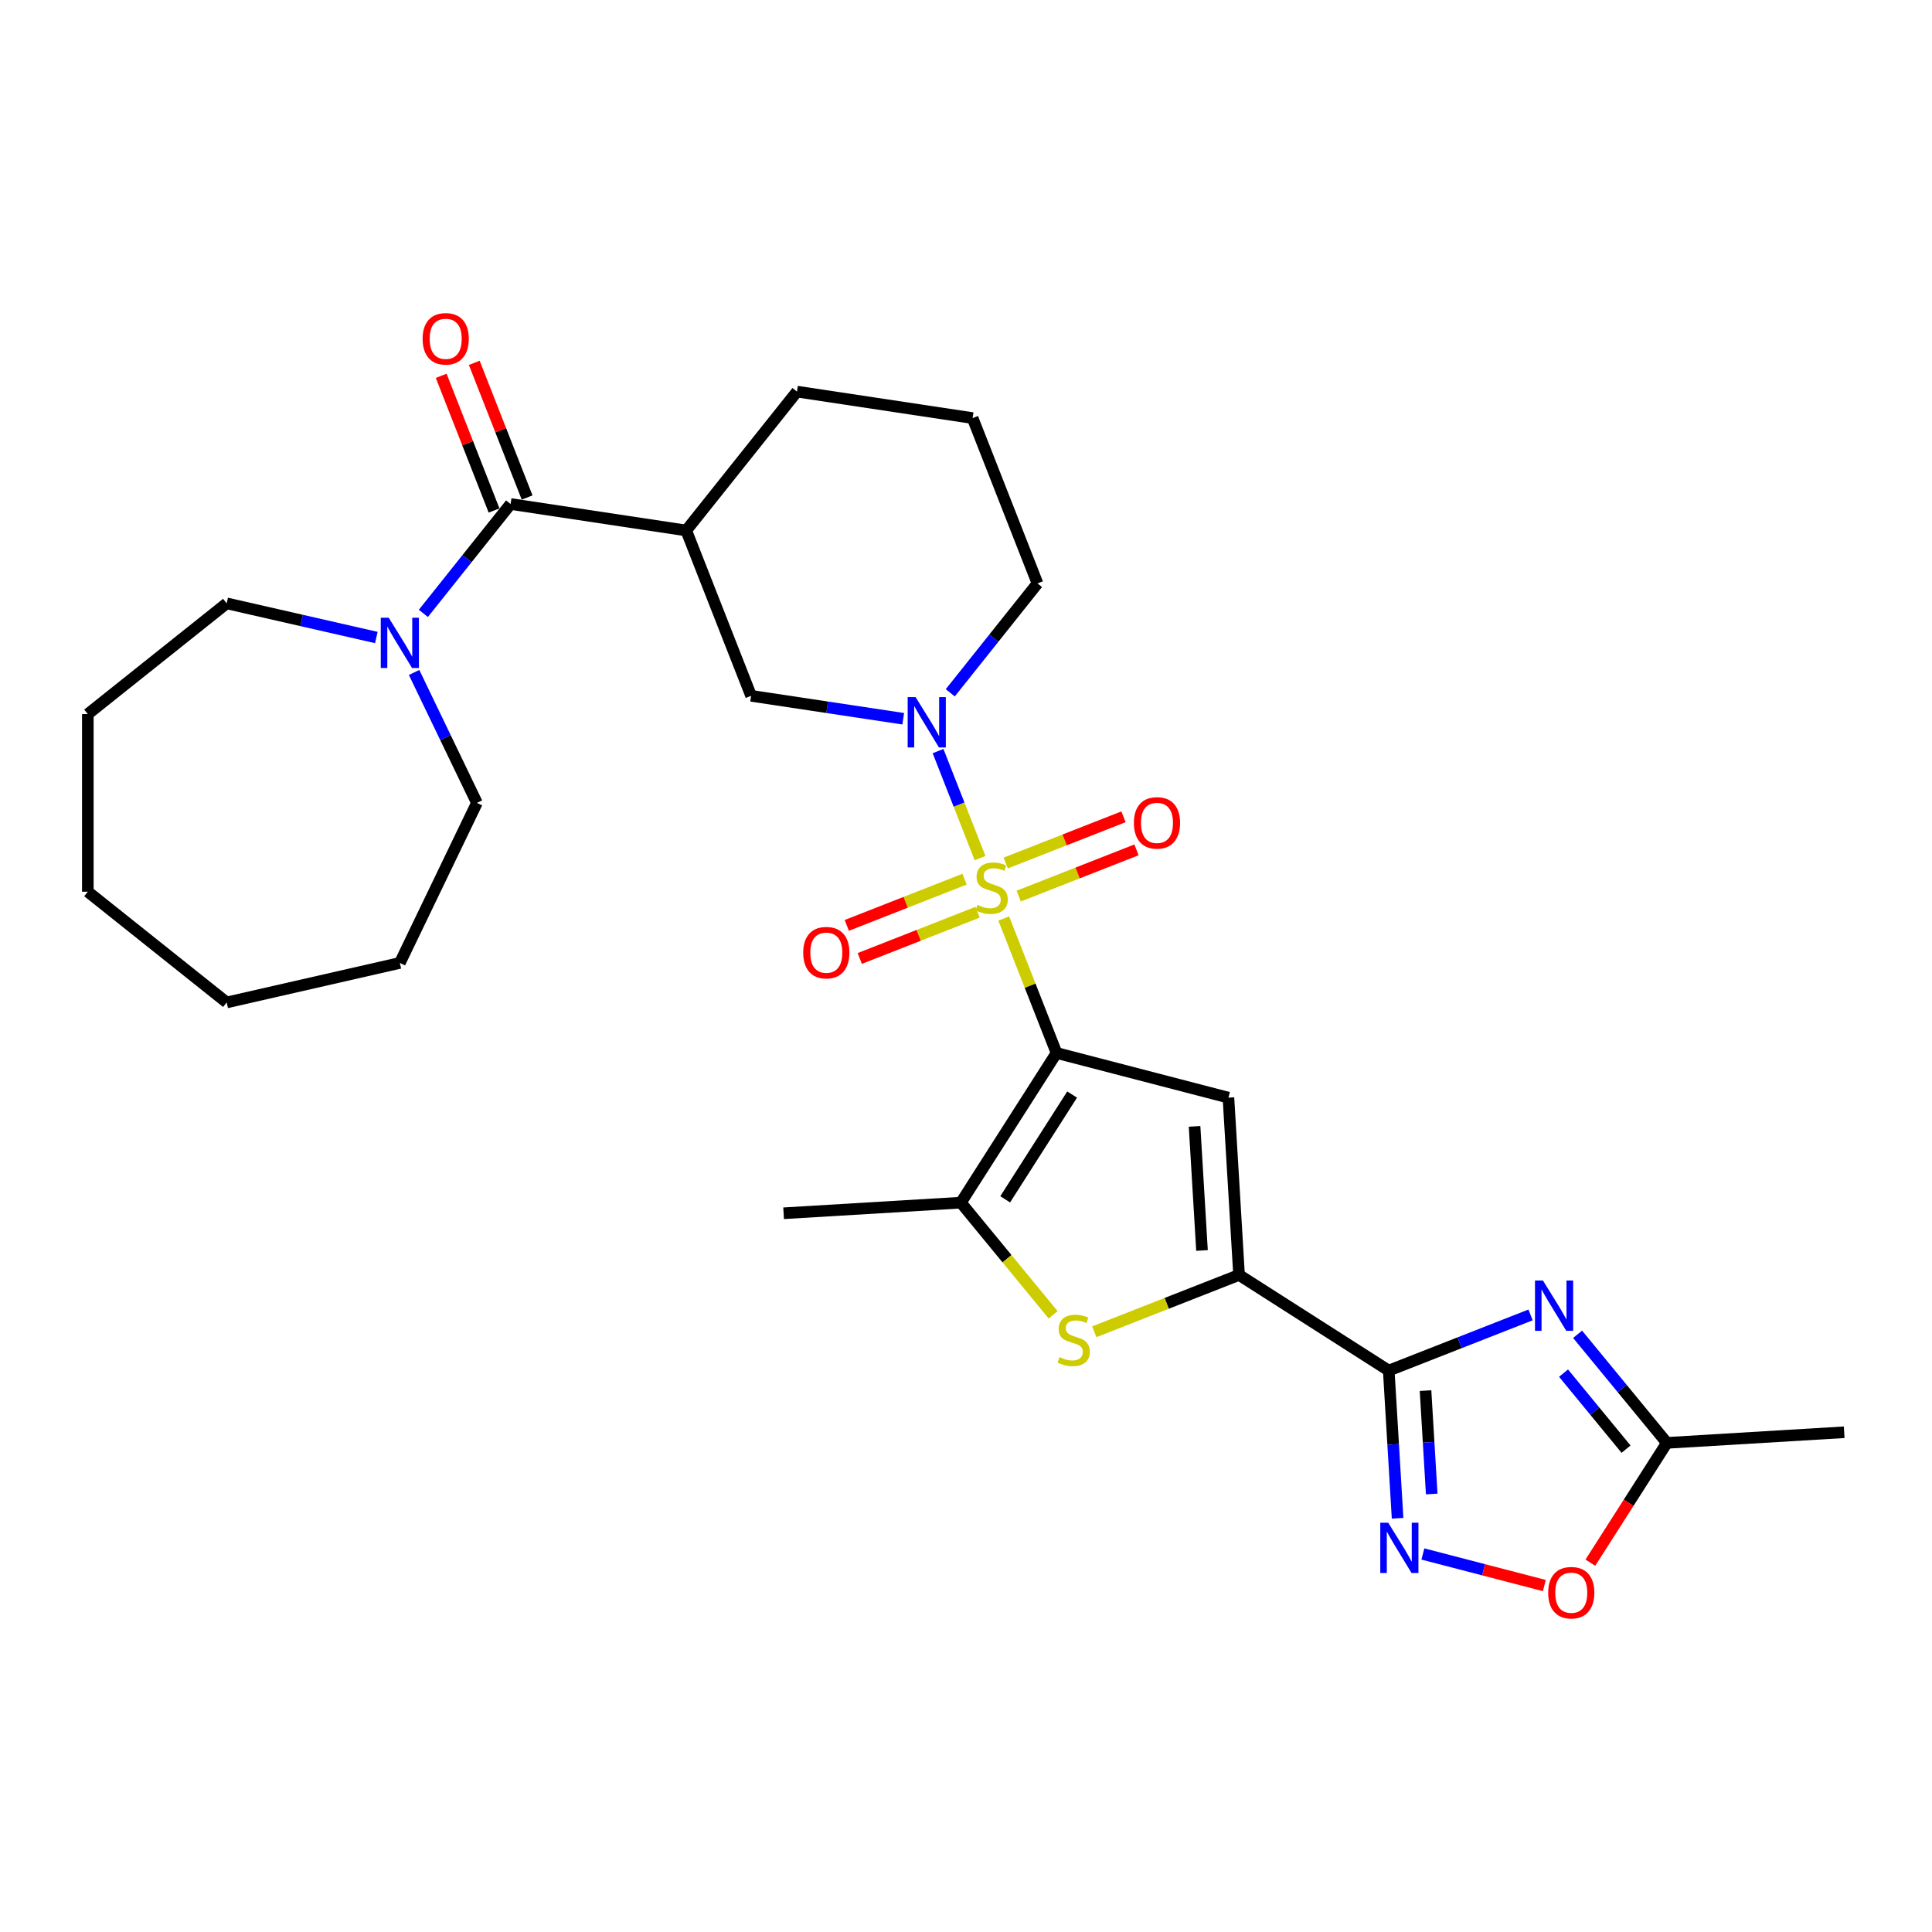 <?xml version='1.0' encoding='iso-8859-1'?>
<svg version='1.1' baseProfile='full'
              xmlns='http://www.w3.org/2000/svg'
                      xmlns:rdkit='http://www.rdkit.org/xml'
                      xmlns:xlink='http://www.w3.org/1999/xlink'
                  xml:space='preserve'
width='1000px' height='1000px' viewBox='0 0 1000 1000'>
<!-- END OF HEADER -->
<rect style='opacity:1.0;fill:#FFFFFF;stroke:none' width='1000' height='1000' x='0' y='0'> </rect>
<path class='bond-0' d='M 519.541,475.414 L 533.2,510.214' style='fill:none;fill-rule:evenodd;stroke:#CCCC00;stroke-width:6px;stroke-linecap:butt;stroke-linejoin:miter;stroke-opacity:1' />
<path class='bond-0' d='M 533.2,510.214 L 546.858,545.015' style='fill:none;fill-rule:evenodd;stroke:#000000;stroke-width:6px;stroke-linecap:butt;stroke-linejoin:miter;stroke-opacity:1' />
<path class='bond-4' d='M 507.274,444.156 L 496.403,416.459' style='fill:none;fill-rule:evenodd;stroke:#CCCC00;stroke-width:6px;stroke-linecap:butt;stroke-linejoin:miter;stroke-opacity:1' />
<path class='bond-4' d='M 496.403,416.459 L 485.533,388.762' style='fill:none;fill-rule:evenodd;stroke:#0000FF;stroke-width:6px;stroke-linecap:butt;stroke-linejoin:miter;stroke-opacity:1' />
<path class='bond-15' d='M 527.275,463.815 L 557.76,451.851' style='fill:none;fill-rule:evenodd;stroke:#CCCC00;stroke-width:6px;stroke-linecap:butt;stroke-linejoin:miter;stroke-opacity:1' />
<path class='bond-15' d='M 557.76,451.851 L 588.244,439.887' style='fill:none;fill-rule:evenodd;stroke:#FF0000;stroke-width:6px;stroke-linecap:butt;stroke-linejoin:miter;stroke-opacity:1' />
<path class='bond-15' d='M 520.558,446.7 L 551.042,434.735' style='fill:none;fill-rule:evenodd;stroke:#CCCC00;stroke-width:6px;stroke-linecap:butt;stroke-linejoin:miter;stroke-opacity:1' />
<path class='bond-15' d='M 551.042,434.735 L 581.527,422.771' style='fill:none;fill-rule:evenodd;stroke:#FF0000;stroke-width:6px;stroke-linecap:butt;stroke-linejoin:miter;stroke-opacity:1' />
<path class='bond-16' d='M 499.266,455.056 L 468.781,467.02' style='fill:none;fill-rule:evenodd;stroke:#CCCC00;stroke-width:6px;stroke-linecap:butt;stroke-linejoin:miter;stroke-opacity:1' />
<path class='bond-16' d='M 468.781,467.02 L 438.296,478.985' style='fill:none;fill-rule:evenodd;stroke:#FF0000;stroke-width:6px;stroke-linecap:butt;stroke-linejoin:miter;stroke-opacity:1' />
<path class='bond-16' d='M 505.983,472.172 L 475.498,484.136' style='fill:none;fill-rule:evenodd;stroke:#CCCC00;stroke-width:6px;stroke-linecap:butt;stroke-linejoin:miter;stroke-opacity:1' />
<path class='bond-16' d='M 475.498,484.136 L 445.014,496.101' style='fill:none;fill-rule:evenodd;stroke:#FF0000;stroke-width:6px;stroke-linecap:butt;stroke-linejoin:miter;stroke-opacity:1' />
<path class='bond-2' d='M 546.858,545.015 L 635.835,568.144' style='fill:none;fill-rule:evenodd;stroke:#000000;stroke-width:6px;stroke-linecap:butt;stroke-linejoin:miter;stroke-opacity:1' />
<path class='bond-6' d='M 546.858,545.015 L 497.365,622.49' style='fill:none;fill-rule:evenodd;stroke:#000000;stroke-width:6px;stroke-linecap:butt;stroke-linejoin:miter;stroke-opacity:1' />
<path class='bond-6' d='M 554.929,566.535 L 520.284,620.767' style='fill:none;fill-rule:evenodd;stroke:#000000;stroke-width:6px;stroke-linecap:butt;stroke-linejoin:miter;stroke-opacity:1' />
<path class='bond-1' d='M 718.808,709.407 L 641.333,659.914' style='fill:none;fill-rule:evenodd;stroke:#000000;stroke-width:6px;stroke-linecap:butt;stroke-linejoin:miter;stroke-opacity:1' />
<path class='bond-5' d='M 718.808,709.407 L 755.511,695.002' style='fill:none;fill-rule:evenodd;stroke:#000000;stroke-width:6px;stroke-linecap:butt;stroke-linejoin:miter;stroke-opacity:1' />
<path class='bond-5' d='M 755.511,695.002 L 792.215,680.597' style='fill:none;fill-rule:evenodd;stroke:#0000FF;stroke-width:6px;stroke-linecap:butt;stroke-linejoin:miter;stroke-opacity:1' />
<path class='bond-8' d='M 718.808,709.407 L 721.098,747.634' style='fill:none;fill-rule:evenodd;stroke:#000000;stroke-width:6px;stroke-linecap:butt;stroke-linejoin:miter;stroke-opacity:1' />
<path class='bond-8' d='M 721.098,747.634 L 723.388,785.86' style='fill:none;fill-rule:evenodd;stroke:#0000FF;stroke-width:6px;stroke-linecap:butt;stroke-linejoin:miter;stroke-opacity:1' />
<path class='bond-8' d='M 737.849,719.775 L 739.452,746.534' style='fill:none;fill-rule:evenodd;stroke:#000000;stroke-width:6px;stroke-linecap:butt;stroke-linejoin:miter;stroke-opacity:1' />
<path class='bond-8' d='M 739.452,746.534 L 741.055,773.293' style='fill:none;fill-rule:evenodd;stroke:#0000FF;stroke-width:6px;stroke-linecap:butt;stroke-linejoin:miter;stroke-opacity:1' />
<path class='bond-3' d='M 635.835,568.144 L 641.333,659.914' style='fill:none;fill-rule:evenodd;stroke:#000000;stroke-width:6px;stroke-linecap:butt;stroke-linejoin:miter;stroke-opacity:1' />
<path class='bond-3' d='M 618.306,583.009 L 622.154,647.248' style='fill:none;fill-rule:evenodd;stroke:#000000;stroke-width:6px;stroke-linecap:butt;stroke-linejoin:miter;stroke-opacity:1' />
<path class='bond-29' d='M 641.333,659.914 L 603.866,674.619' style='fill:none;fill-rule:evenodd;stroke:#000000;stroke-width:6px;stroke-linecap:butt;stroke-linejoin:miter;stroke-opacity:1' />
<path class='bond-29' d='M 603.866,674.619 L 566.4,689.323' style='fill:none;fill-rule:evenodd;stroke:#CCCC00;stroke-width:6px;stroke-linecap:butt;stroke-linejoin:miter;stroke-opacity:1' />
<path class='bond-12' d='M 467.511,372.022 L 428.143,366.088' style='fill:none;fill-rule:evenodd;stroke:#0000FF;stroke-width:6px;stroke-linecap:butt;stroke-linejoin:miter;stroke-opacity:1' />
<path class='bond-12' d='M 428.143,366.088 L 388.776,360.154' style='fill:none;fill-rule:evenodd;stroke:#000000;stroke-width:6px;stroke-linecap:butt;stroke-linejoin:miter;stroke-opacity:1' />
<path class='bond-18' d='M 491.855,358.593 L 514.429,330.286' style='fill:none;fill-rule:evenodd;stroke:#0000FF;stroke-width:6px;stroke-linecap:butt;stroke-linejoin:miter;stroke-opacity:1' />
<path class='bond-18' d='M 514.429,330.286 L 537.003,301.979' style='fill:none;fill-rule:evenodd;stroke:#000000;stroke-width:6px;stroke-linecap:butt;stroke-linejoin:miter;stroke-opacity:1' />
<path class='bond-13' d='M 816.559,690.623 L 839.667,718.727' style='fill:none;fill-rule:evenodd;stroke:#0000FF;stroke-width:6px;stroke-linecap:butt;stroke-linejoin:miter;stroke-opacity:1' />
<path class='bond-13' d='M 839.667,718.727 L 862.776,746.831' style='fill:none;fill-rule:evenodd;stroke:#000000;stroke-width:6px;stroke-linecap:butt;stroke-linejoin:miter;stroke-opacity:1' />
<path class='bond-13' d='M 809.289,710.732 L 825.465,730.405' style='fill:none;fill-rule:evenodd;stroke:#0000FF;stroke-width:6px;stroke-linecap:butt;stroke-linejoin:miter;stroke-opacity:1' />
<path class='bond-13' d='M 825.465,730.405 L 841.641,750.078' style='fill:none;fill-rule:evenodd;stroke:#000000;stroke-width:6px;stroke-linecap:butt;stroke-linejoin:miter;stroke-opacity:1' />
<path class='bond-7' d='M 497.365,622.49 L 521.236,651.522' style='fill:none;fill-rule:evenodd;stroke:#000000;stroke-width:6px;stroke-linecap:butt;stroke-linejoin:miter;stroke-opacity:1' />
<path class='bond-7' d='M 521.236,651.522 L 545.108,680.554' style='fill:none;fill-rule:evenodd;stroke:#CCCC00;stroke-width:6px;stroke-linecap:butt;stroke-linejoin:miter;stroke-opacity:1' />
<path class='bond-20' d='M 497.365,622.49 L 405.595,627.988' style='fill:none;fill-rule:evenodd;stroke:#000000;stroke-width:6px;stroke-linecap:butt;stroke-linejoin:miter;stroke-opacity:1' />
<path class='bond-14' d='M 736.478,804.341 L 767.913,812.512' style='fill:none;fill-rule:evenodd;stroke:#0000FF;stroke-width:6px;stroke-linecap:butt;stroke-linejoin:miter;stroke-opacity:1' />
<path class='bond-14' d='M 767.913,812.512 L 799.348,820.683' style='fill:none;fill-rule:evenodd;stroke:#FF0000;stroke-width:6px;stroke-linecap:butt;stroke-linejoin:miter;stroke-opacity:1' />
<path class='bond-9' d='M 264.281,260.873 L 355.188,274.575' style='fill:none;fill-rule:evenodd;stroke:#000000;stroke-width:6px;stroke-linecap:butt;stroke-linejoin:miter;stroke-opacity:1' />
<path class='bond-11' d='M 264.281,260.873 L 241.707,289.18' style='fill:none;fill-rule:evenodd;stroke:#000000;stroke-width:6px;stroke-linecap:butt;stroke-linejoin:miter;stroke-opacity:1' />
<path class='bond-11' d='M 241.707,289.18 L 219.133,317.487' style='fill:none;fill-rule:evenodd;stroke:#0000FF;stroke-width:6px;stroke-linecap:butt;stroke-linejoin:miter;stroke-opacity:1' />
<path class='bond-17' d='M 272.839,257.515 L 259.159,222.659' style='fill:none;fill-rule:evenodd;stroke:#000000;stroke-width:6px;stroke-linecap:butt;stroke-linejoin:miter;stroke-opacity:1' />
<path class='bond-17' d='M 259.159,222.659 L 245.479,187.803' style='fill:none;fill-rule:evenodd;stroke:#FF0000;stroke-width:6px;stroke-linecap:butt;stroke-linejoin:miter;stroke-opacity:1' />
<path class='bond-17' d='M 255.723,264.232 L 242.043,229.376' style='fill:none;fill-rule:evenodd;stroke:#000000;stroke-width:6px;stroke-linecap:butt;stroke-linejoin:miter;stroke-opacity:1' />
<path class='bond-17' d='M 242.043,229.376 L 228.363,194.521' style='fill:none;fill-rule:evenodd;stroke:#FF0000;stroke-width:6px;stroke-linecap:butt;stroke-linejoin:miter;stroke-opacity:1' />
<path class='bond-10' d='M 355.188,274.575 L 388.776,360.154' style='fill:none;fill-rule:evenodd;stroke:#000000;stroke-width:6px;stroke-linecap:butt;stroke-linejoin:miter;stroke-opacity:1' />
<path class='bond-30' d='M 355.188,274.575 L 412.508,202.698' style='fill:none;fill-rule:evenodd;stroke:#000000;stroke-width:6px;stroke-linecap:butt;stroke-linejoin:miter;stroke-opacity:1' />
<path class='bond-21' d='M 214.337,348.067 L 230.593,381.823' style='fill:none;fill-rule:evenodd;stroke:#0000FF;stroke-width:6px;stroke-linecap:butt;stroke-linejoin:miter;stroke-opacity:1' />
<path class='bond-21' d='M 230.593,381.823 L 246.85,415.58' style='fill:none;fill-rule:evenodd;stroke:#000000;stroke-width:6px;stroke-linecap:butt;stroke-linejoin:miter;stroke-opacity:1' />
<path class='bond-22' d='M 194.789,329.972 L 156.06,321.133' style='fill:none;fill-rule:evenodd;stroke:#0000FF;stroke-width:6px;stroke-linecap:butt;stroke-linejoin:miter;stroke-opacity:1' />
<path class='bond-22' d='M 156.06,321.133 L 117.332,312.293' style='fill:none;fill-rule:evenodd;stroke:#000000;stroke-width:6px;stroke-linecap:butt;stroke-linejoin:miter;stroke-opacity:1' />
<path class='bond-24' d='M 862.776,746.831 L 954.545,741.333' style='fill:none;fill-rule:evenodd;stroke:#000000;stroke-width:6px;stroke-linecap:butt;stroke-linejoin:miter;stroke-opacity:1' />
<path class='bond-31' d='M 862.776,746.831 L 842.969,777.837' style='fill:none;fill-rule:evenodd;stroke:#000000;stroke-width:6px;stroke-linecap:butt;stroke-linejoin:miter;stroke-opacity:1' />
<path class='bond-31' d='M 842.969,777.837 L 823.161,808.843' style='fill:none;fill-rule:evenodd;stroke:#FF0000;stroke-width:6px;stroke-linecap:butt;stroke-linejoin:miter;stroke-opacity:1' />
<path class='bond-23' d='M 537.003,301.979 L 503.416,216.4' style='fill:none;fill-rule:evenodd;stroke:#000000;stroke-width:6px;stroke-linecap:butt;stroke-linejoin:miter;stroke-opacity:1' />
<path class='bond-19' d='M 412.508,202.698 L 503.416,216.4' style='fill:none;fill-rule:evenodd;stroke:#000000;stroke-width:6px;stroke-linecap:butt;stroke-linejoin:miter;stroke-opacity:1' />
<path class='bond-25' d='M 246.85,415.58 L 206.961,498.41' style='fill:none;fill-rule:evenodd;stroke:#000000;stroke-width:6px;stroke-linecap:butt;stroke-linejoin:miter;stroke-opacity:1' />
<path class='bond-26' d='M 117.332,312.293 L 45.455,369.613' style='fill:none;fill-rule:evenodd;stroke:#000000;stroke-width:6px;stroke-linecap:butt;stroke-linejoin:miter;stroke-opacity:1' />
<path class='bond-27' d='M 206.961,498.41 L 117.332,518.867' style='fill:none;fill-rule:evenodd;stroke:#000000;stroke-width:6px;stroke-linecap:butt;stroke-linejoin:miter;stroke-opacity:1' />
<path class='bond-28' d='M 45.455,369.613 L 45.455,461.547' style='fill:none;fill-rule:evenodd;stroke:#000000;stroke-width:6px;stroke-linecap:butt;stroke-linejoin:miter;stroke-opacity:1' />
<path class='bond-32' d='M 117.332,518.867 L 45.455,461.547' style='fill:none;fill-rule:evenodd;stroke:#000000;stroke-width:6px;stroke-linecap:butt;stroke-linejoin:miter;stroke-opacity:1' />
<path  class='atom-0' d='M 505.916 468.372
Q 506.21 468.482, 507.423 468.997
Q 508.637 469.512, 509.961 469.843
Q 511.321 470.137, 512.645 470.137
Q 515.109 470.137, 516.543 468.96
Q 517.977 467.747, 517.977 465.65
Q 517.977 464.216, 517.242 463.334
Q 516.543 462.451, 515.44 461.973
Q 514.337 461.495, 512.498 460.943
Q 510.181 460.245, 508.784 459.583
Q 507.423 458.921, 506.43 457.523
Q 505.474 456.126, 505.474 453.773
Q 505.474 450.5, 507.681 448.477
Q 509.924 446.455, 514.337 446.455
Q 517.352 446.455, 520.772 447.889
L 519.926 450.72
Q 516.801 449.433, 514.447 449.433
Q 511.91 449.433, 510.512 450.5
Q 509.115 451.529, 509.152 453.331
Q 509.152 454.729, 509.85 455.574
Q 510.586 456.42, 511.616 456.898
Q 512.682 457.376, 514.447 457.928
Q 516.801 458.663, 518.198 459.399
Q 519.595 460.134, 520.588 461.642
Q 521.618 463.113, 521.618 465.65
Q 521.618 469.254, 519.191 471.203
Q 516.801 473.116, 512.792 473.116
Q 510.476 473.116, 508.71 472.601
Q 506.982 472.123, 504.923 471.277
L 505.916 468.372
' fill='#CCCC00'/>
<path  class='atom-5' d='M 473.928 360.839
L 482.459 374.629
Q 483.305 375.989, 484.666 378.453
Q 486.026 380.917, 486.1 381.064
L 486.1 360.839
L 489.557 360.839
L 489.557 386.874
L 485.99 386.874
L 476.833 371.797
Q 475.767 370.032, 474.627 368.01
Q 473.523 365.987, 473.192 365.362
L 473.192 386.874
L 469.809 386.874
L 469.809 360.839
L 473.928 360.839
' fill='#0000FF'/>
<path  class='atom-6' d='M 798.632 662.802
L 807.163 676.592
Q 808.009 677.952, 809.37 680.416
Q 810.73 682.88, 810.804 683.027
L 810.804 662.802
L 814.261 662.802
L 814.261 688.837
L 810.694 688.837
L 801.537 673.76
Q 800.471 671.995, 799.331 669.972
Q 798.227 667.95, 797.896 667.325
L 797.896 688.837
L 794.513 688.837
L 794.513 662.802
L 798.632 662.802
' fill='#0000FF'/>
<path  class='atom-8' d='M 548.399 702.437
Q 548.693 702.548, 549.907 703.062
Q 551.12 703.577, 552.444 703.908
Q 553.805 704.202, 555.129 704.202
Q 557.592 704.202, 559.027 703.026
Q 560.461 701.812, 560.461 699.716
Q 560.461 698.282, 559.725 697.399
Q 559.027 696.517, 557.923 696.039
Q 556.82 695.561, 554.981 695.009
Q 552.665 694.31, 551.267 693.648
Q 549.907 692.986, 548.914 691.589
Q 547.958 690.192, 547.958 687.838
Q 547.958 684.565, 550.164 682.543
Q 552.407 680.52, 556.82 680.52
Q 559.836 680.52, 563.256 681.954
L 562.41 684.786
Q 559.284 683.499, 556.93 683.499
Q 554.393 683.499, 552.996 684.565
Q 551.598 685.595, 551.635 687.397
Q 551.635 688.794, 552.334 689.64
Q 553.069 690.486, 554.099 690.964
Q 555.165 691.442, 556.93 691.994
Q 559.284 692.729, 560.681 693.465
Q 562.079 694.2, 563.072 695.708
Q 564.101 697.179, 564.101 699.716
Q 564.101 703.32, 561.674 705.269
Q 559.284 707.181, 555.276 707.181
Q 552.959 707.181, 551.194 706.666
Q 549.465 706.188, 547.406 705.342
L 548.399 702.437
' fill='#CCCC00'/>
<path  class='atom-9' d='M 718.551 788.159
L 727.082 801.949
Q 727.928 803.309, 729.289 805.773
Q 730.649 808.237, 730.723 808.384
L 730.723 788.159
L 734.18 788.159
L 734.18 814.194
L 730.613 814.194
L 721.456 799.117
Q 720.389 797.352, 719.249 795.329
Q 718.146 793.307, 717.815 792.682
L 717.815 814.194
L 714.432 814.194
L 714.432 788.159
L 718.551 788.159
' fill='#0000FF'/>
<path  class='atom-12' d='M 201.206 319.732
L 209.737 333.523
Q 210.583 334.883, 211.944 337.347
Q 213.304 339.811, 213.378 339.958
L 213.378 319.732
L 216.835 319.732
L 216.835 345.768
L 213.268 345.768
L 204.111 330.691
Q 203.044 328.926, 201.904 326.903
Q 200.801 324.881, 200.47 324.256
L 200.47 345.768
L 197.087 345.768
L 197.087 319.732
L 201.206 319.732
' fill='#0000FF'/>
<path  class='atom-15' d='M 801.331 824.379
Q 801.331 818.128, 804.42 814.634
Q 807.509 811.141, 813.283 811.141
Q 819.056 811.141, 822.145 814.634
Q 825.234 818.128, 825.234 824.379
Q 825.234 830.705, 822.109 834.308
Q 818.983 837.875, 813.283 837.875
Q 807.546 837.875, 804.42 834.308
Q 801.331 830.741, 801.331 824.379
M 813.283 834.934
Q 817.255 834.934, 819.387 832.286
Q 821.557 829.601, 821.557 824.379
Q 821.557 819.268, 819.387 816.694
Q 817.255 814.083, 813.283 814.083
Q 809.311 814.083, 807.142 816.657
Q 805.009 819.231, 805.009 824.379
Q 805.009 829.638, 807.142 832.286
Q 809.311 834.934, 813.283 834.934
' fill='#FF0000'/>
<path  class='atom-16' d='M 586.898 425.922
Q 586.898 419.67, 589.987 416.177
Q 593.076 412.683, 598.85 412.683
Q 604.623 412.683, 607.712 416.177
Q 610.801 419.67, 610.801 425.922
Q 610.801 432.247, 607.675 435.851
Q 604.549 439.418, 598.85 439.418
Q 593.113 439.418, 589.987 435.851
Q 586.898 432.284, 586.898 425.922
M 598.85 436.476
Q 602.821 436.476, 604.954 433.828
Q 607.124 431.144, 607.124 425.922
Q 607.124 420.81, 604.954 418.236
Q 602.821 415.625, 598.85 415.625
Q 594.878 415.625, 592.708 418.199
Q 590.575 420.774, 590.575 425.922
Q 590.575 431.181, 592.708 433.828
Q 594.878 436.476, 598.85 436.476
' fill='#FF0000'/>
<path  class='atom-17' d='M 415.74 493.097
Q 415.74 486.845, 418.829 483.352
Q 421.918 479.858, 427.691 479.858
Q 433.465 479.858, 436.554 483.352
Q 439.643 486.845, 439.643 493.097
Q 439.643 499.422, 436.517 503.025
Q 433.391 506.593, 427.691 506.593
Q 421.955 506.593, 418.829 503.025
Q 415.74 499.458, 415.74 493.097
M 427.691 503.651
Q 431.663 503.651, 433.796 501.003
Q 435.965 498.318, 435.965 493.097
Q 435.965 487.985, 433.796 485.411
Q 431.663 482.8, 427.691 482.8
Q 423.72 482.8, 421.55 485.374
Q 419.417 487.948, 419.417 493.097
Q 419.417 498.355, 421.55 501.003
Q 423.72 503.651, 427.691 503.651
' fill='#FF0000'/>
<path  class='atom-18' d='M 218.742 175.368
Q 218.742 169.116, 221.831 165.623
Q 224.92 162.129, 230.694 162.129
Q 236.467 162.129, 239.556 165.623
Q 242.645 169.116, 242.645 175.368
Q 242.645 181.693, 239.519 185.297
Q 236.393 188.864, 230.694 188.864
Q 224.957 188.864, 221.831 185.297
Q 218.742 181.729, 218.742 175.368
M 230.694 185.922
Q 234.665 185.922, 236.798 183.274
Q 238.968 180.59, 238.968 175.368
Q 238.968 170.256, 236.798 167.682
Q 234.665 165.071, 230.694 165.071
Q 226.722 165.071, 224.552 167.645
Q 222.419 170.219, 222.419 175.368
Q 222.419 180.626, 224.552 183.274
Q 226.722 185.922, 230.694 185.922
' fill='#FF0000'/>
</svg>
